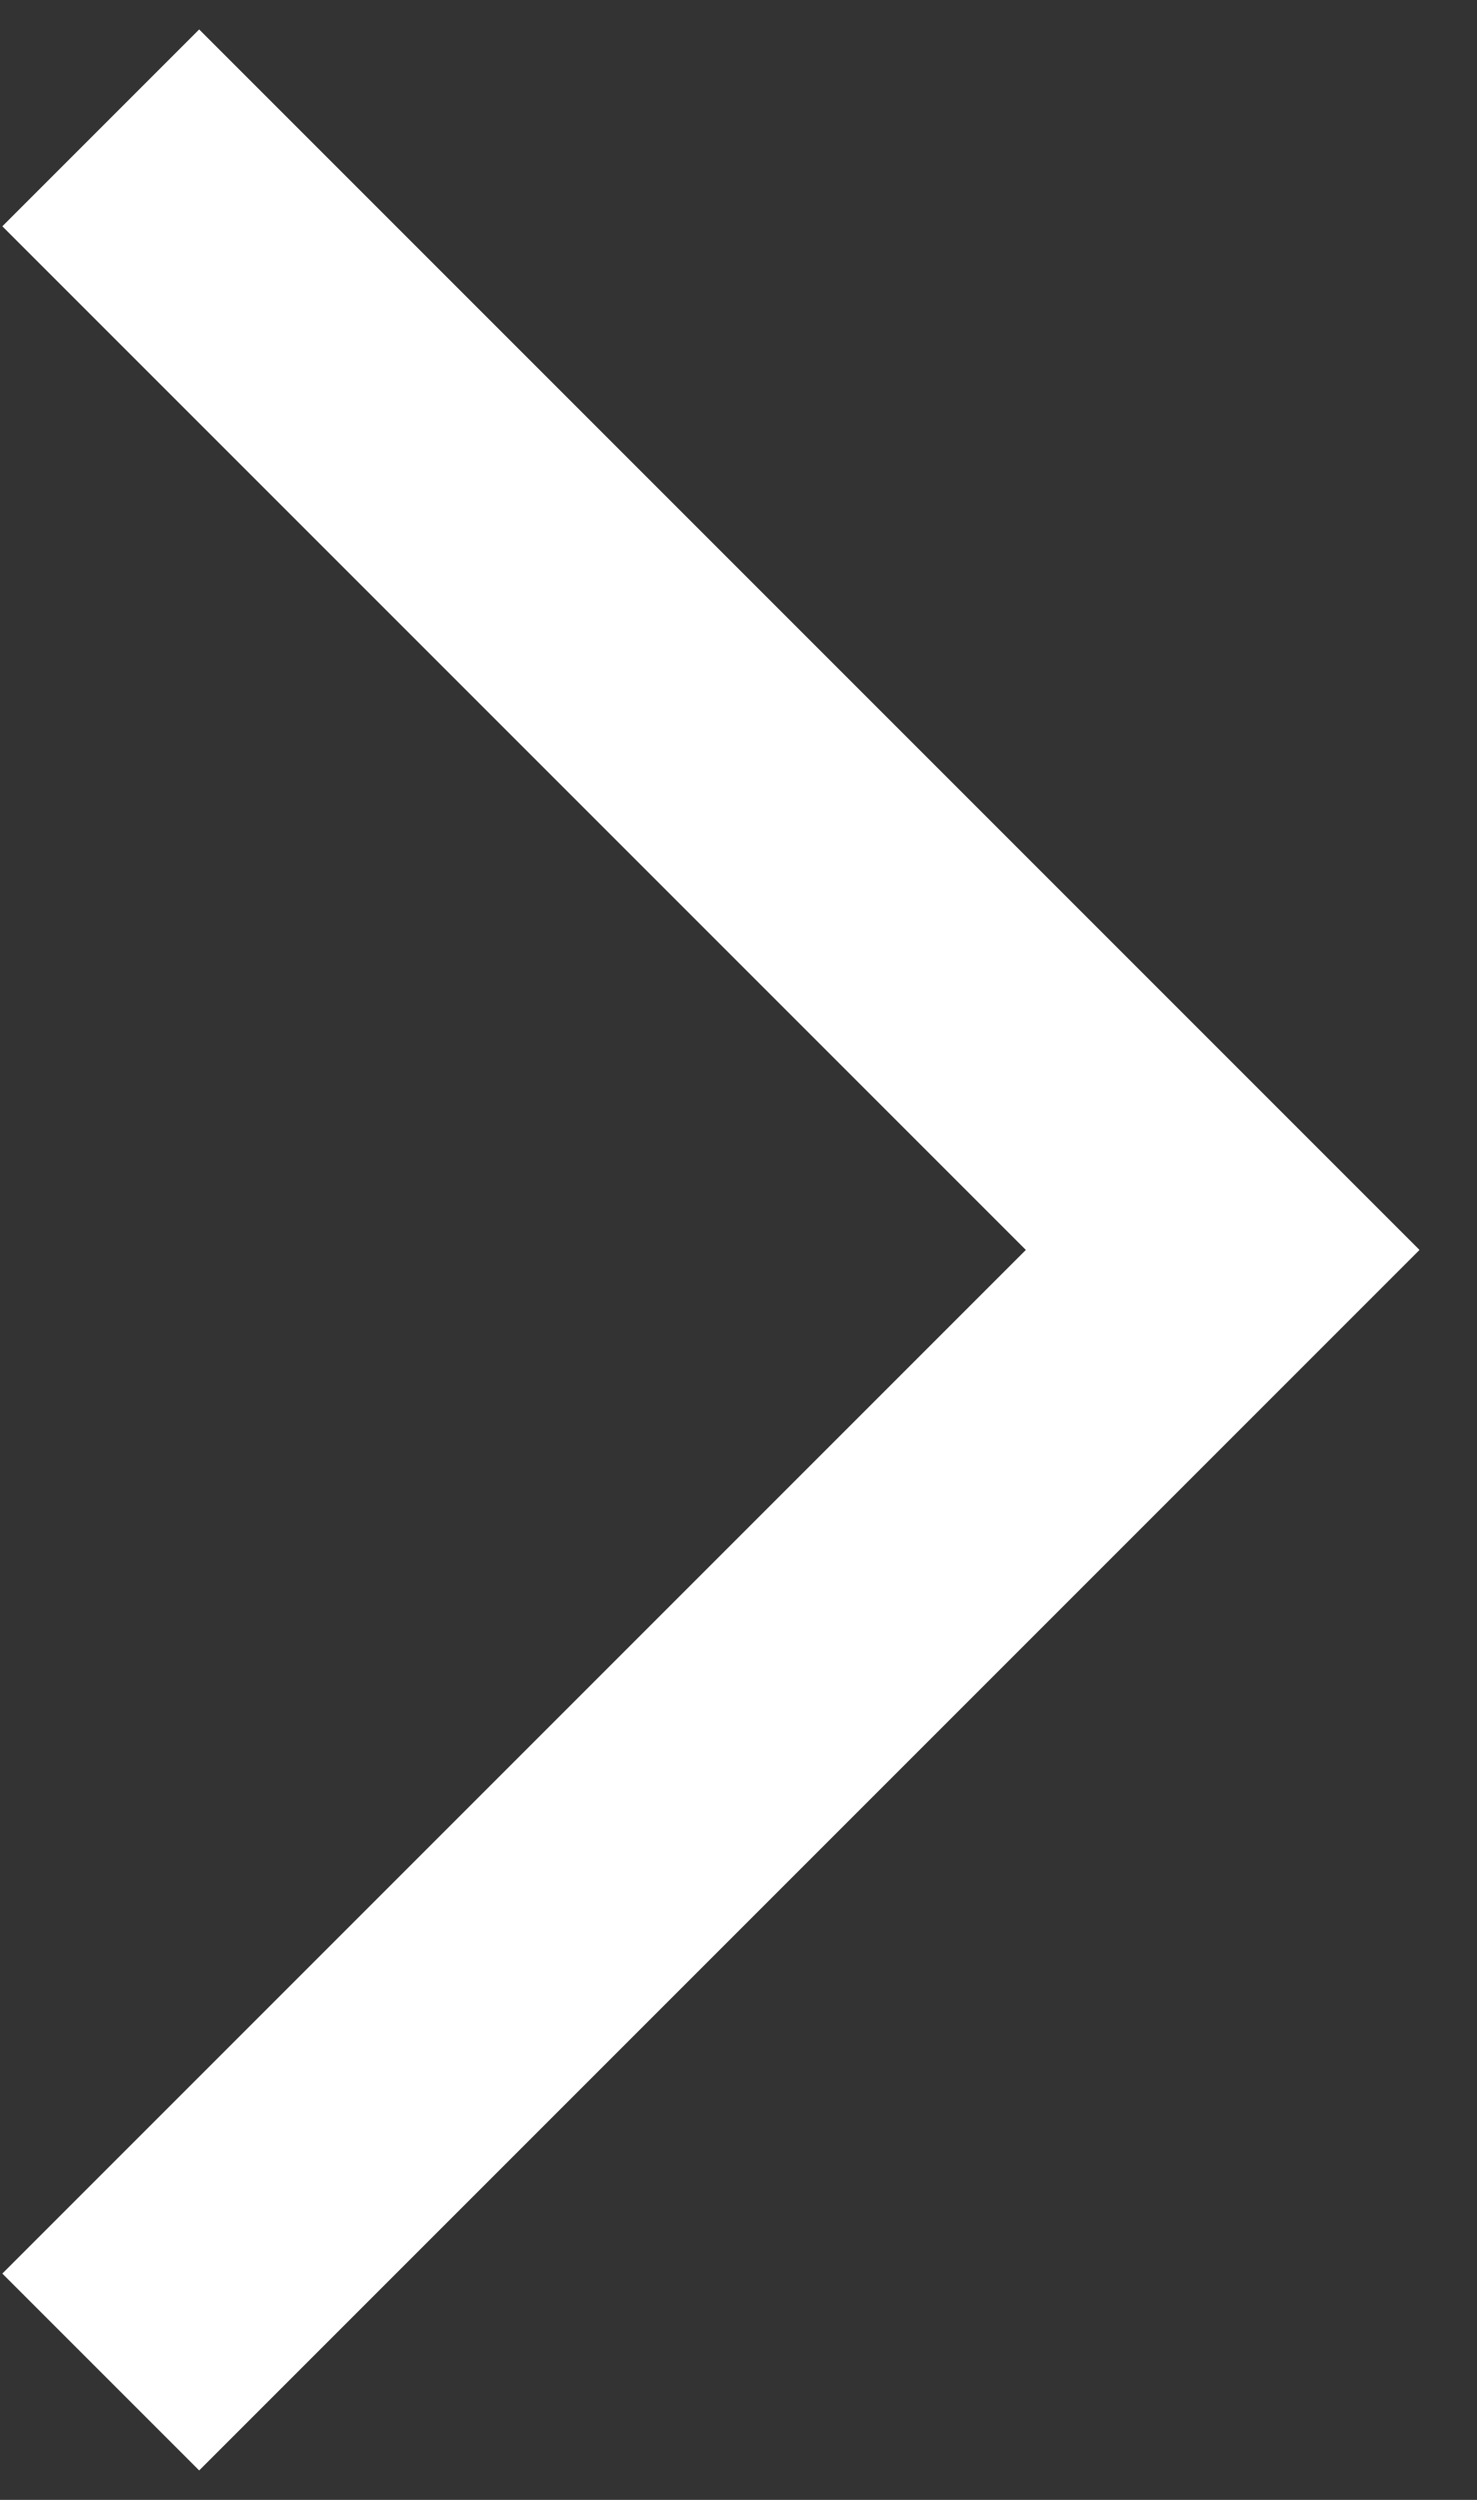<svg xmlns="http://www.w3.org/2000/svg" width="13" height="22" viewBox="0 0 13 22">
    <rect x="0" y="0" width="13" height="22" fill="#333333" stroke="none"/>
    <g fill="none" fill-rule="evenodd">
        <g fill="#FFF">
            <g>
                <g>
                    <path d="M29.842 27.595h-2.45v-12.74h-12.74v-2.45h15.19v15.19z" transform="translate(-1381 -378) translate(35 369) rotate(-180 685 20) rotate(-135 22.247 20)"/>
                </g>
            </g>
        </g>
    </g>
</svg>
